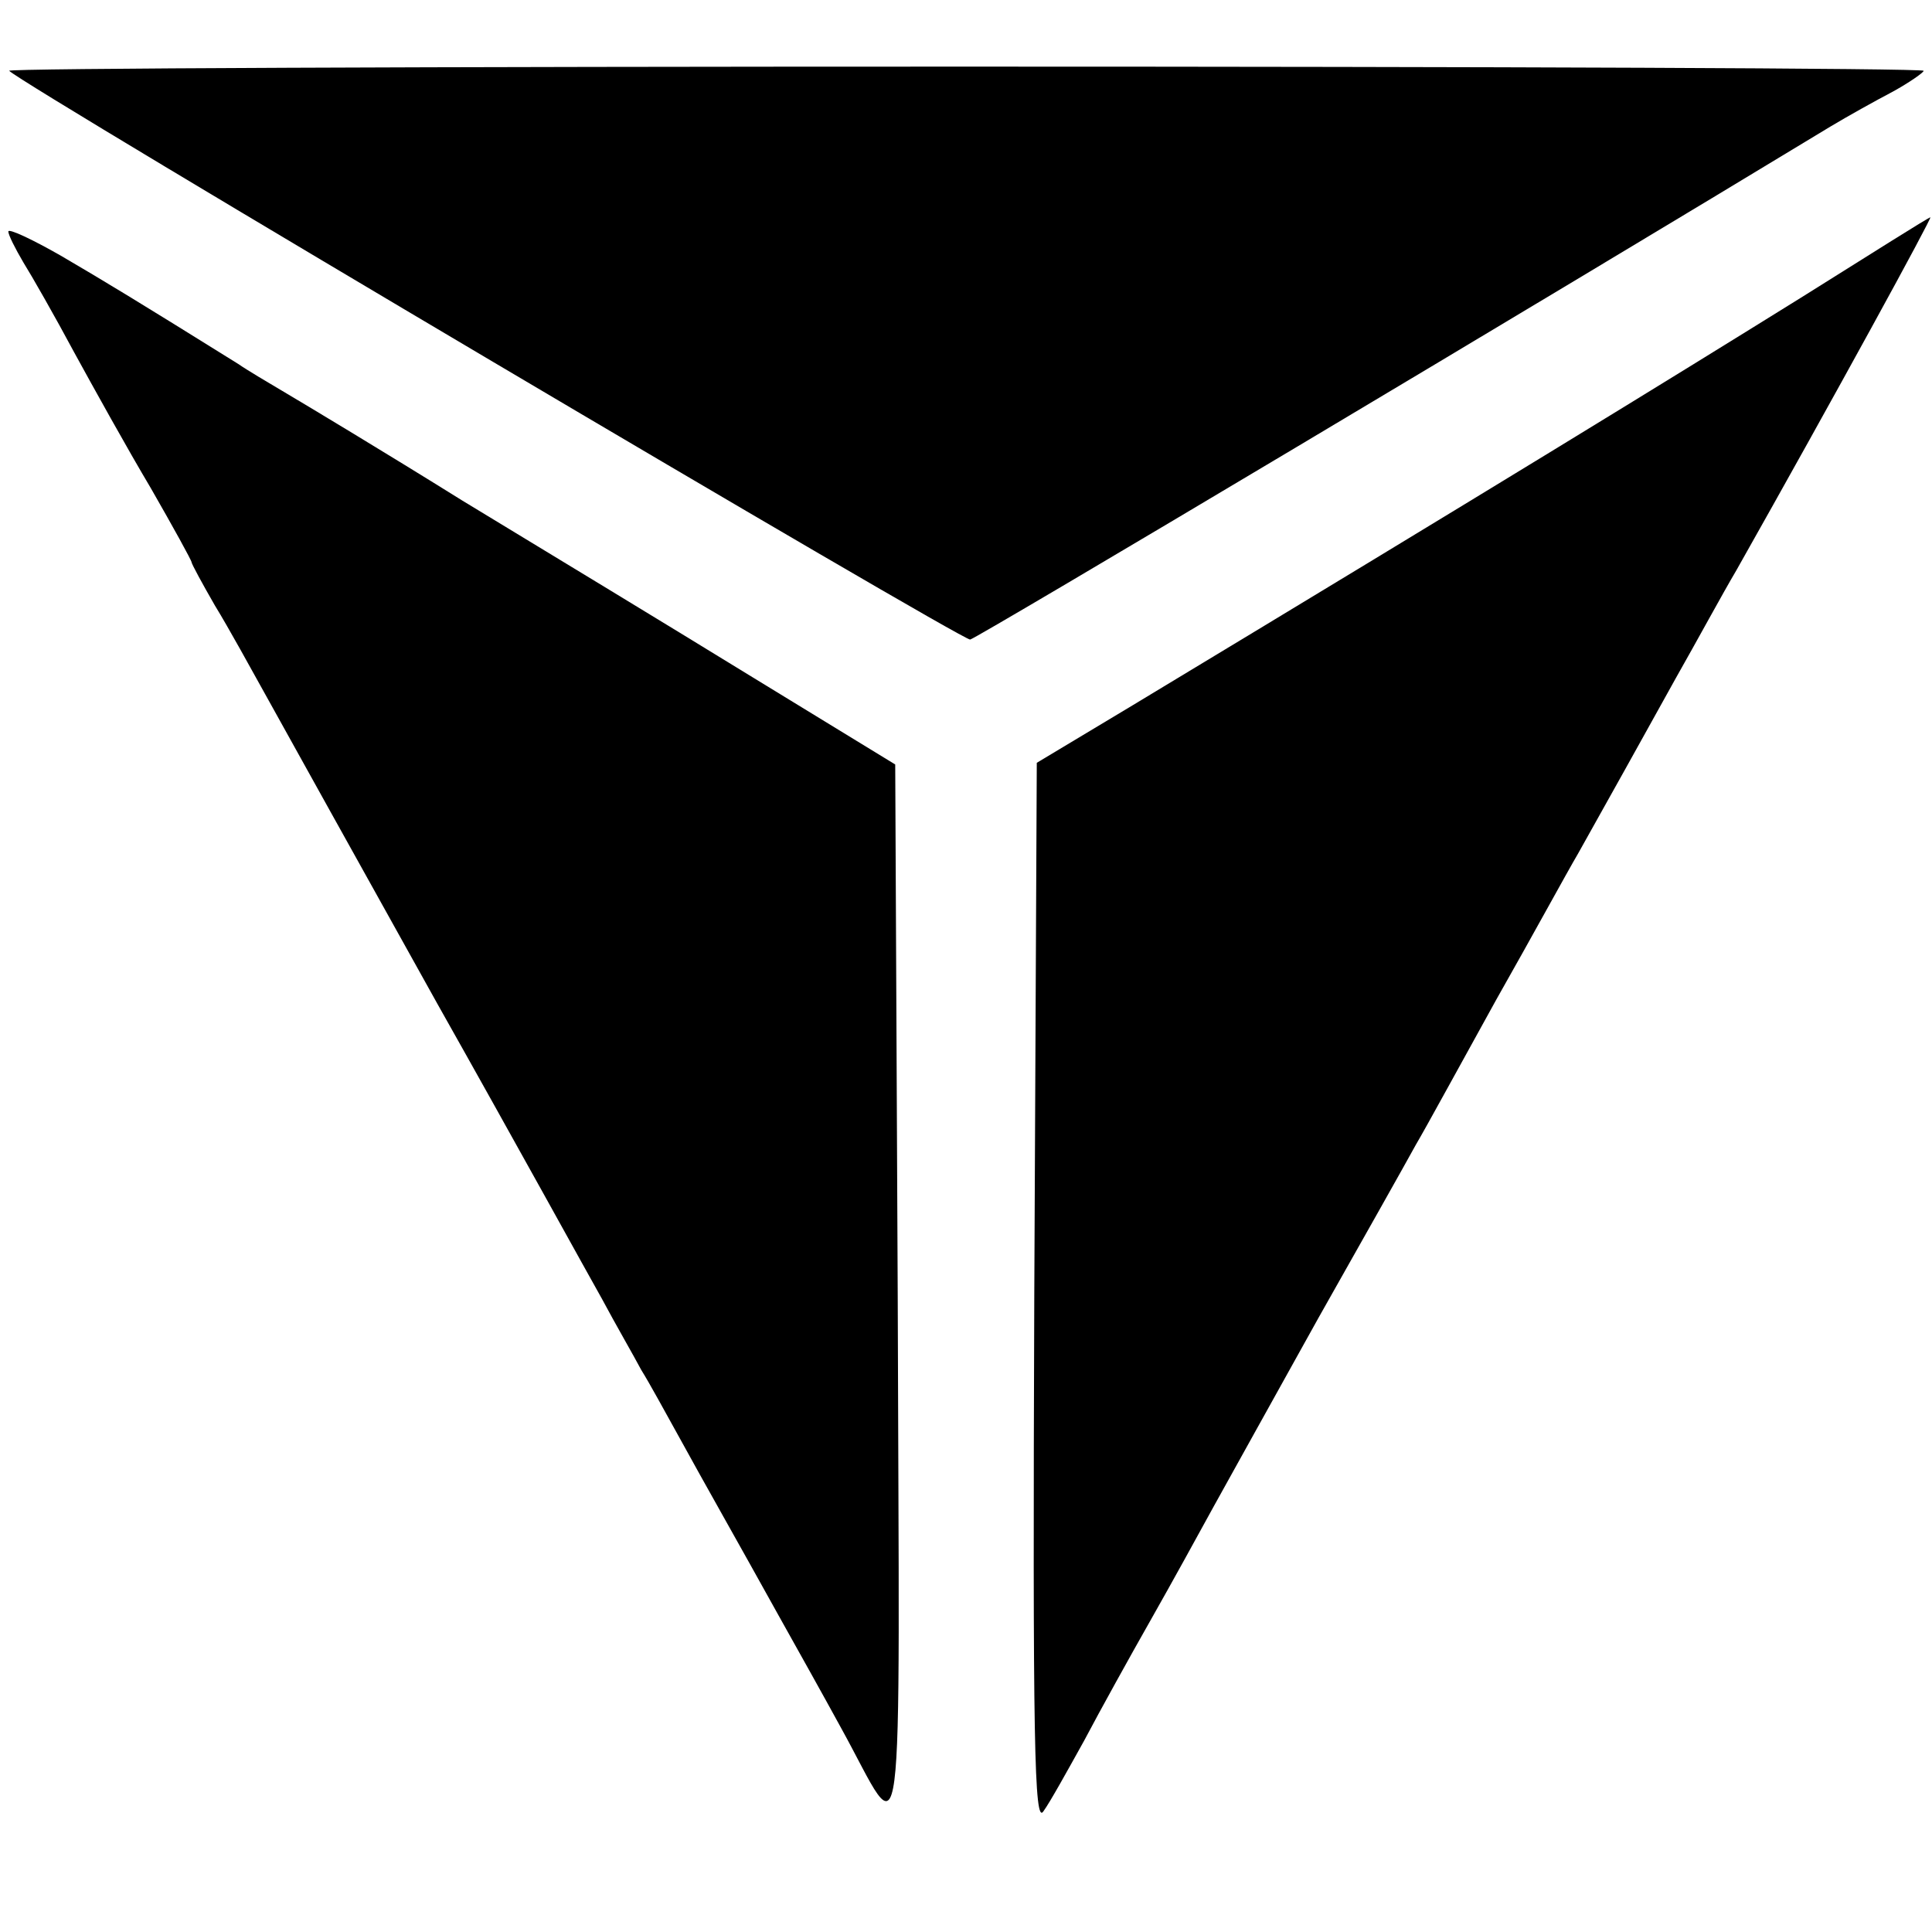 <?xml version="1.0" standalone="no"?>
<!DOCTYPE svg PUBLIC "-//W3C//DTD SVG 20010904//EN"
 "http://www.w3.org/TR/2001/REC-SVG-20010904/DTD/svg10.dtd">
<svg version="1.0" xmlns="http://www.w3.org/2000/svg"
 width="232pt" height="232pt" viewBox="0 0 232 232"
 preserveAspectRatio="xMidYMid meet">
<g transform="translate(0,232) scale(0.1,-0.1)"
fill="#000000" stroke="none">
<path d="M11 2235 c19 -19 1145 -685 1154 -683 9 2 690 408 1033 616 20 12 54
31 75 42 20 11 37 23 37 25 0 3 -518 5 -1152 5 -633 0 -1149 -2 -1147 -5z"/>
<path d="M2165 1964 c-164 -102 -379 -234 -805 -491 l-115 -69 -3 -639 c-2
-539 0 -637 11 -620 8 11 29 49 49 85 19 36 55 101 80 145 25 44 59 106 76
137 17 31 74 133 125 225 52 92 105 186 117 208 13 22 56 101 97 175 42 74 85
153 98 175 41 73 72 129 117 210 25 44 57 103 73 130 118 209 236 425 233 424
-2 0 -70 -43 -153 -95z"/>
<path d="M10 2042 c0 -4 8 -20 18 -37 10 -16 38 -65 61 -108 23 -42 64 -116
92 -163 27 -47 49 -87 49 -89 0 -2 13 -26 28 -52 16 -26 44 -77 64 -113 20
-36 111 -200 203 -365 93 -165 181 -325 198 -355 16 -30 38 -68 47 -85 10 -16
29 -51 44 -78 34 -62 70 -125 121 -217 23 -41 57 -102 75 -135 78 -141 70
-199 68 519 l-3 638 -175 107 c-96 59 -251 153 -345 210 -93 58 -188 115 -210
128 -22 13 -49 29 -59 36 -122 76 -160 99 -213 130 -35 20 -63 33 -63 29z"/>
</g>
</svg>
